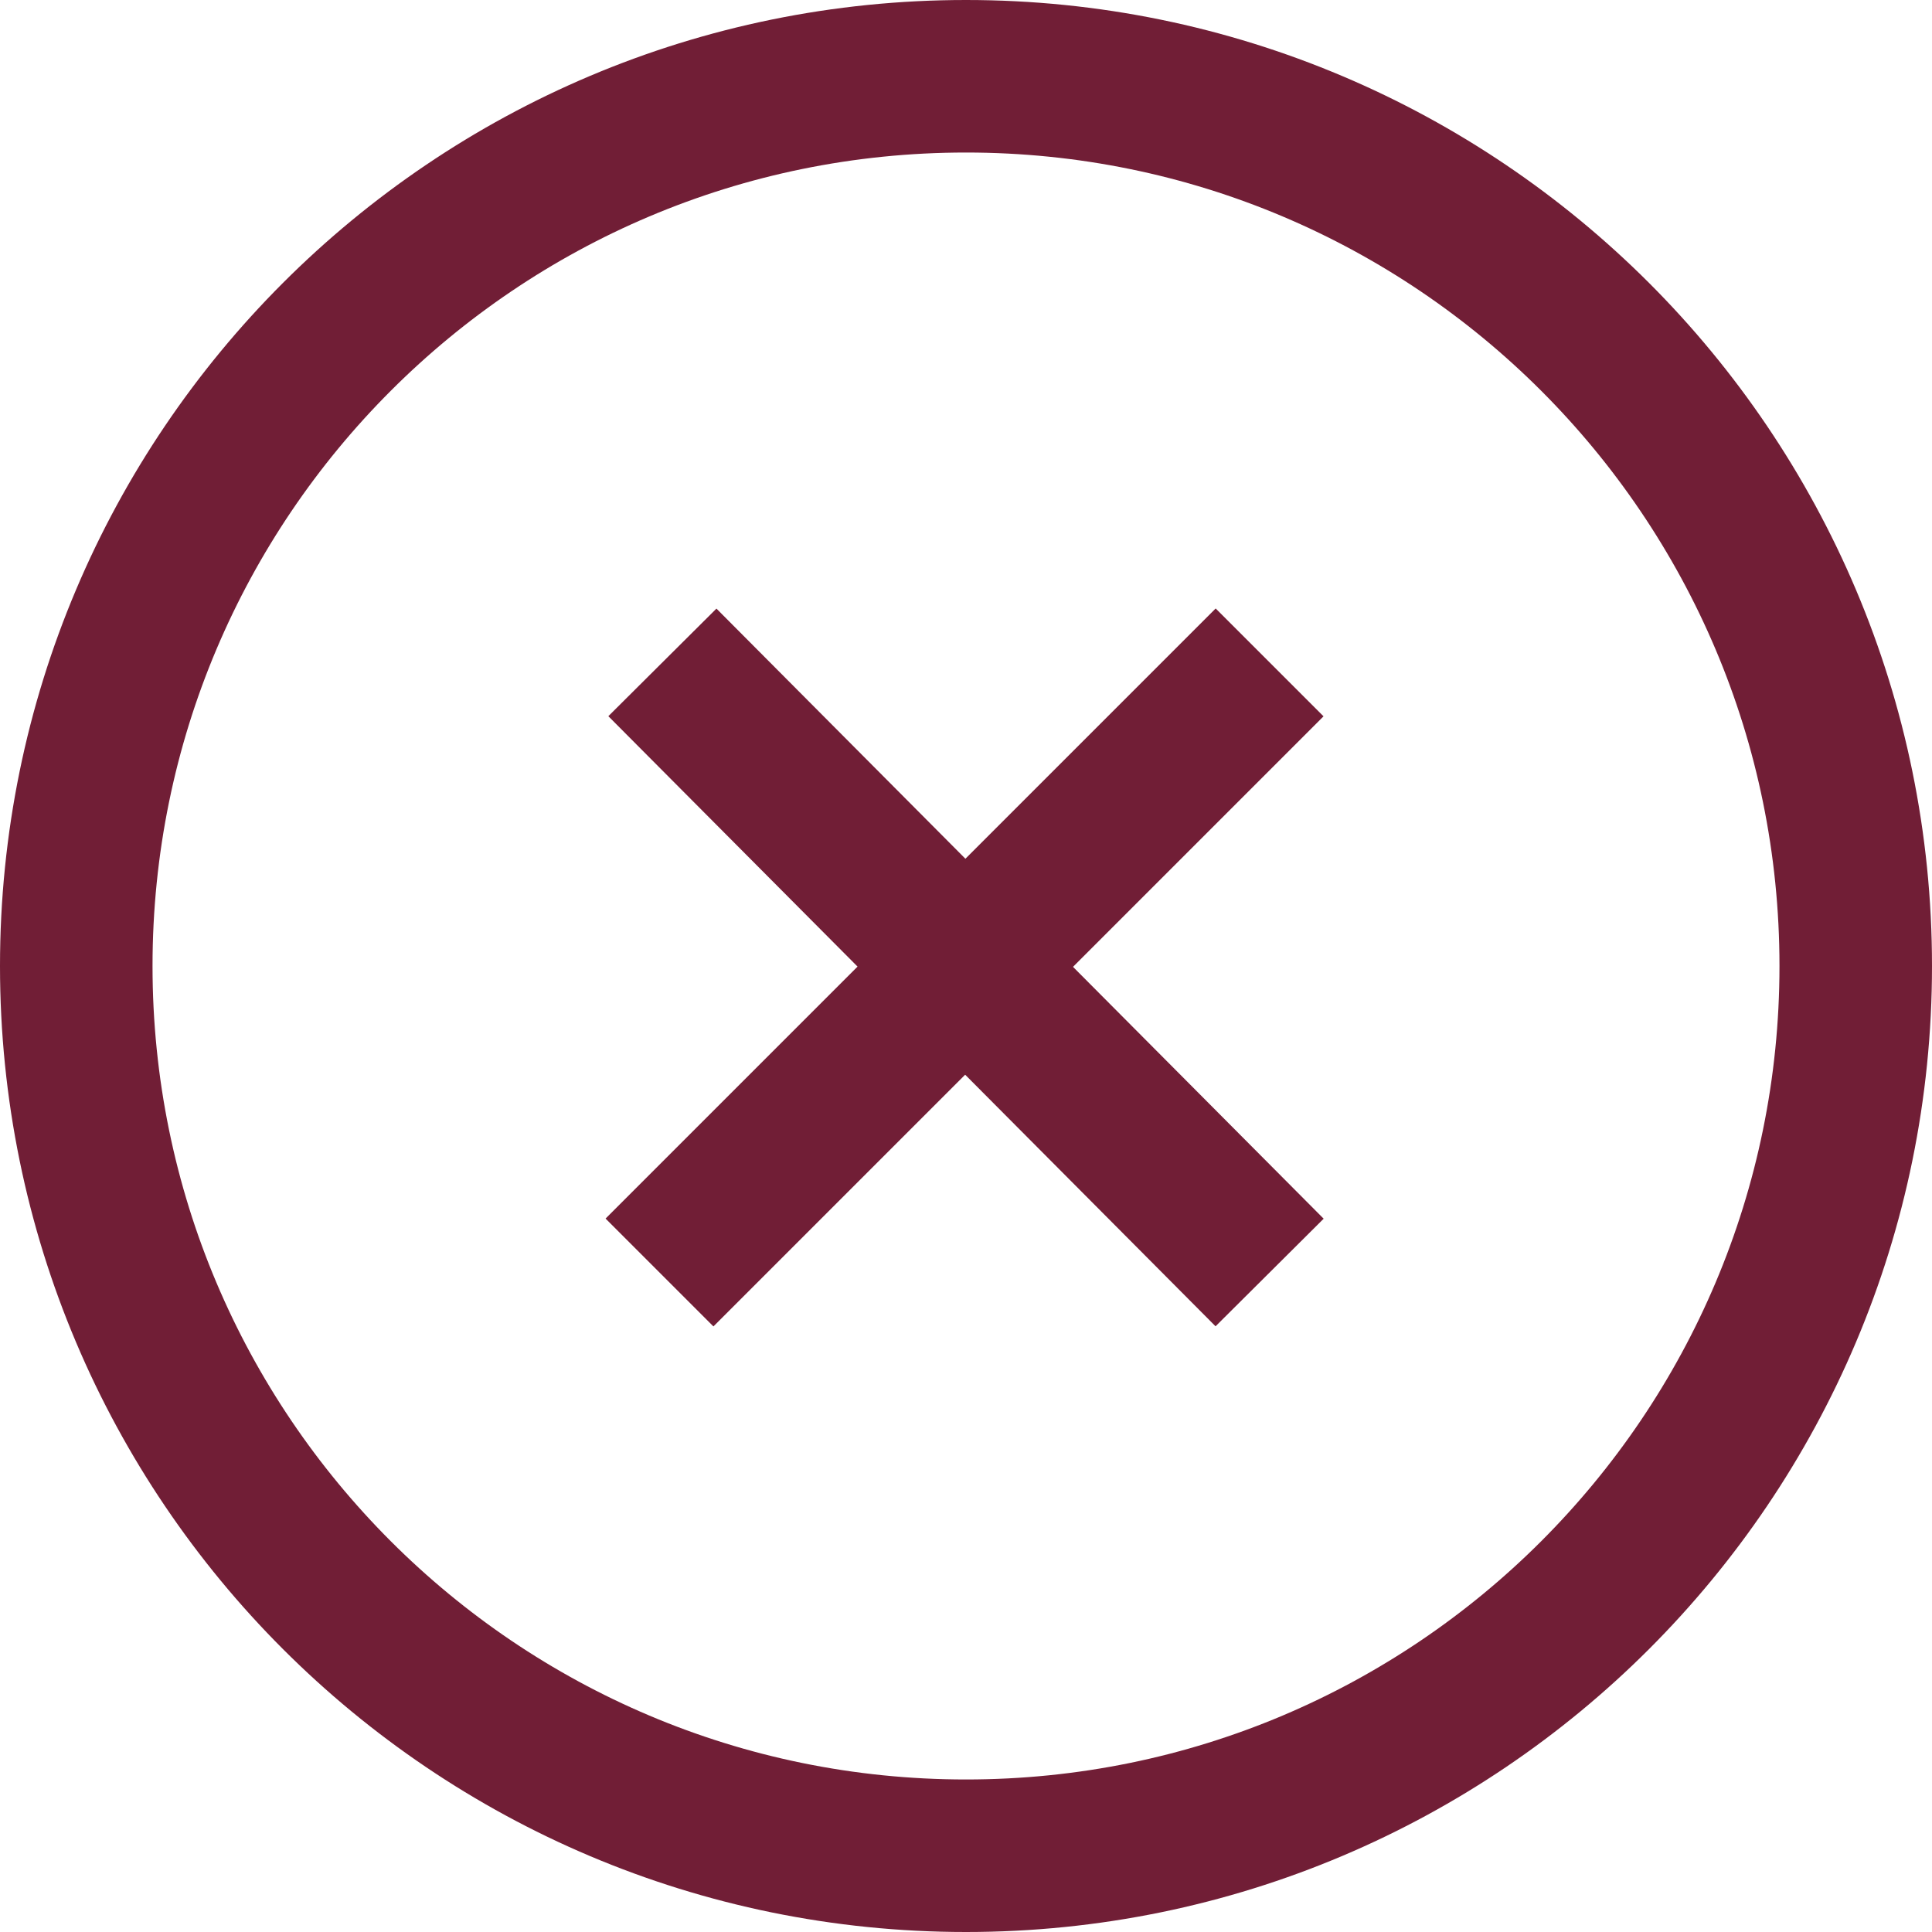 <svg xmlns="http://www.w3.org/2000/svg" width="76" height="76" viewBox="0 0 76 76" fill="none"><path d="M38 73C57.33 73 73 57.33 73 38C73 18.67 57.33 3 38 3C18.67 3 3 18.67 3 38C3 57.33 18.67 73 38 73Z" stroke="#711E36" stroke-width="6" stroke-miterlimit="13.333" stroke-linejoin="round"></path><path d="M49.943 26.057L25.943 50.057" stroke="#711E36" stroke-width="6" stroke-miterlimit="10" stroke-linejoin="round"></path><path d="M49.943 50.057L26.057 26.057" stroke="#711E36" stroke-width="6" stroke-miterlimit="10" stroke-linejoin="round"></path></svg>